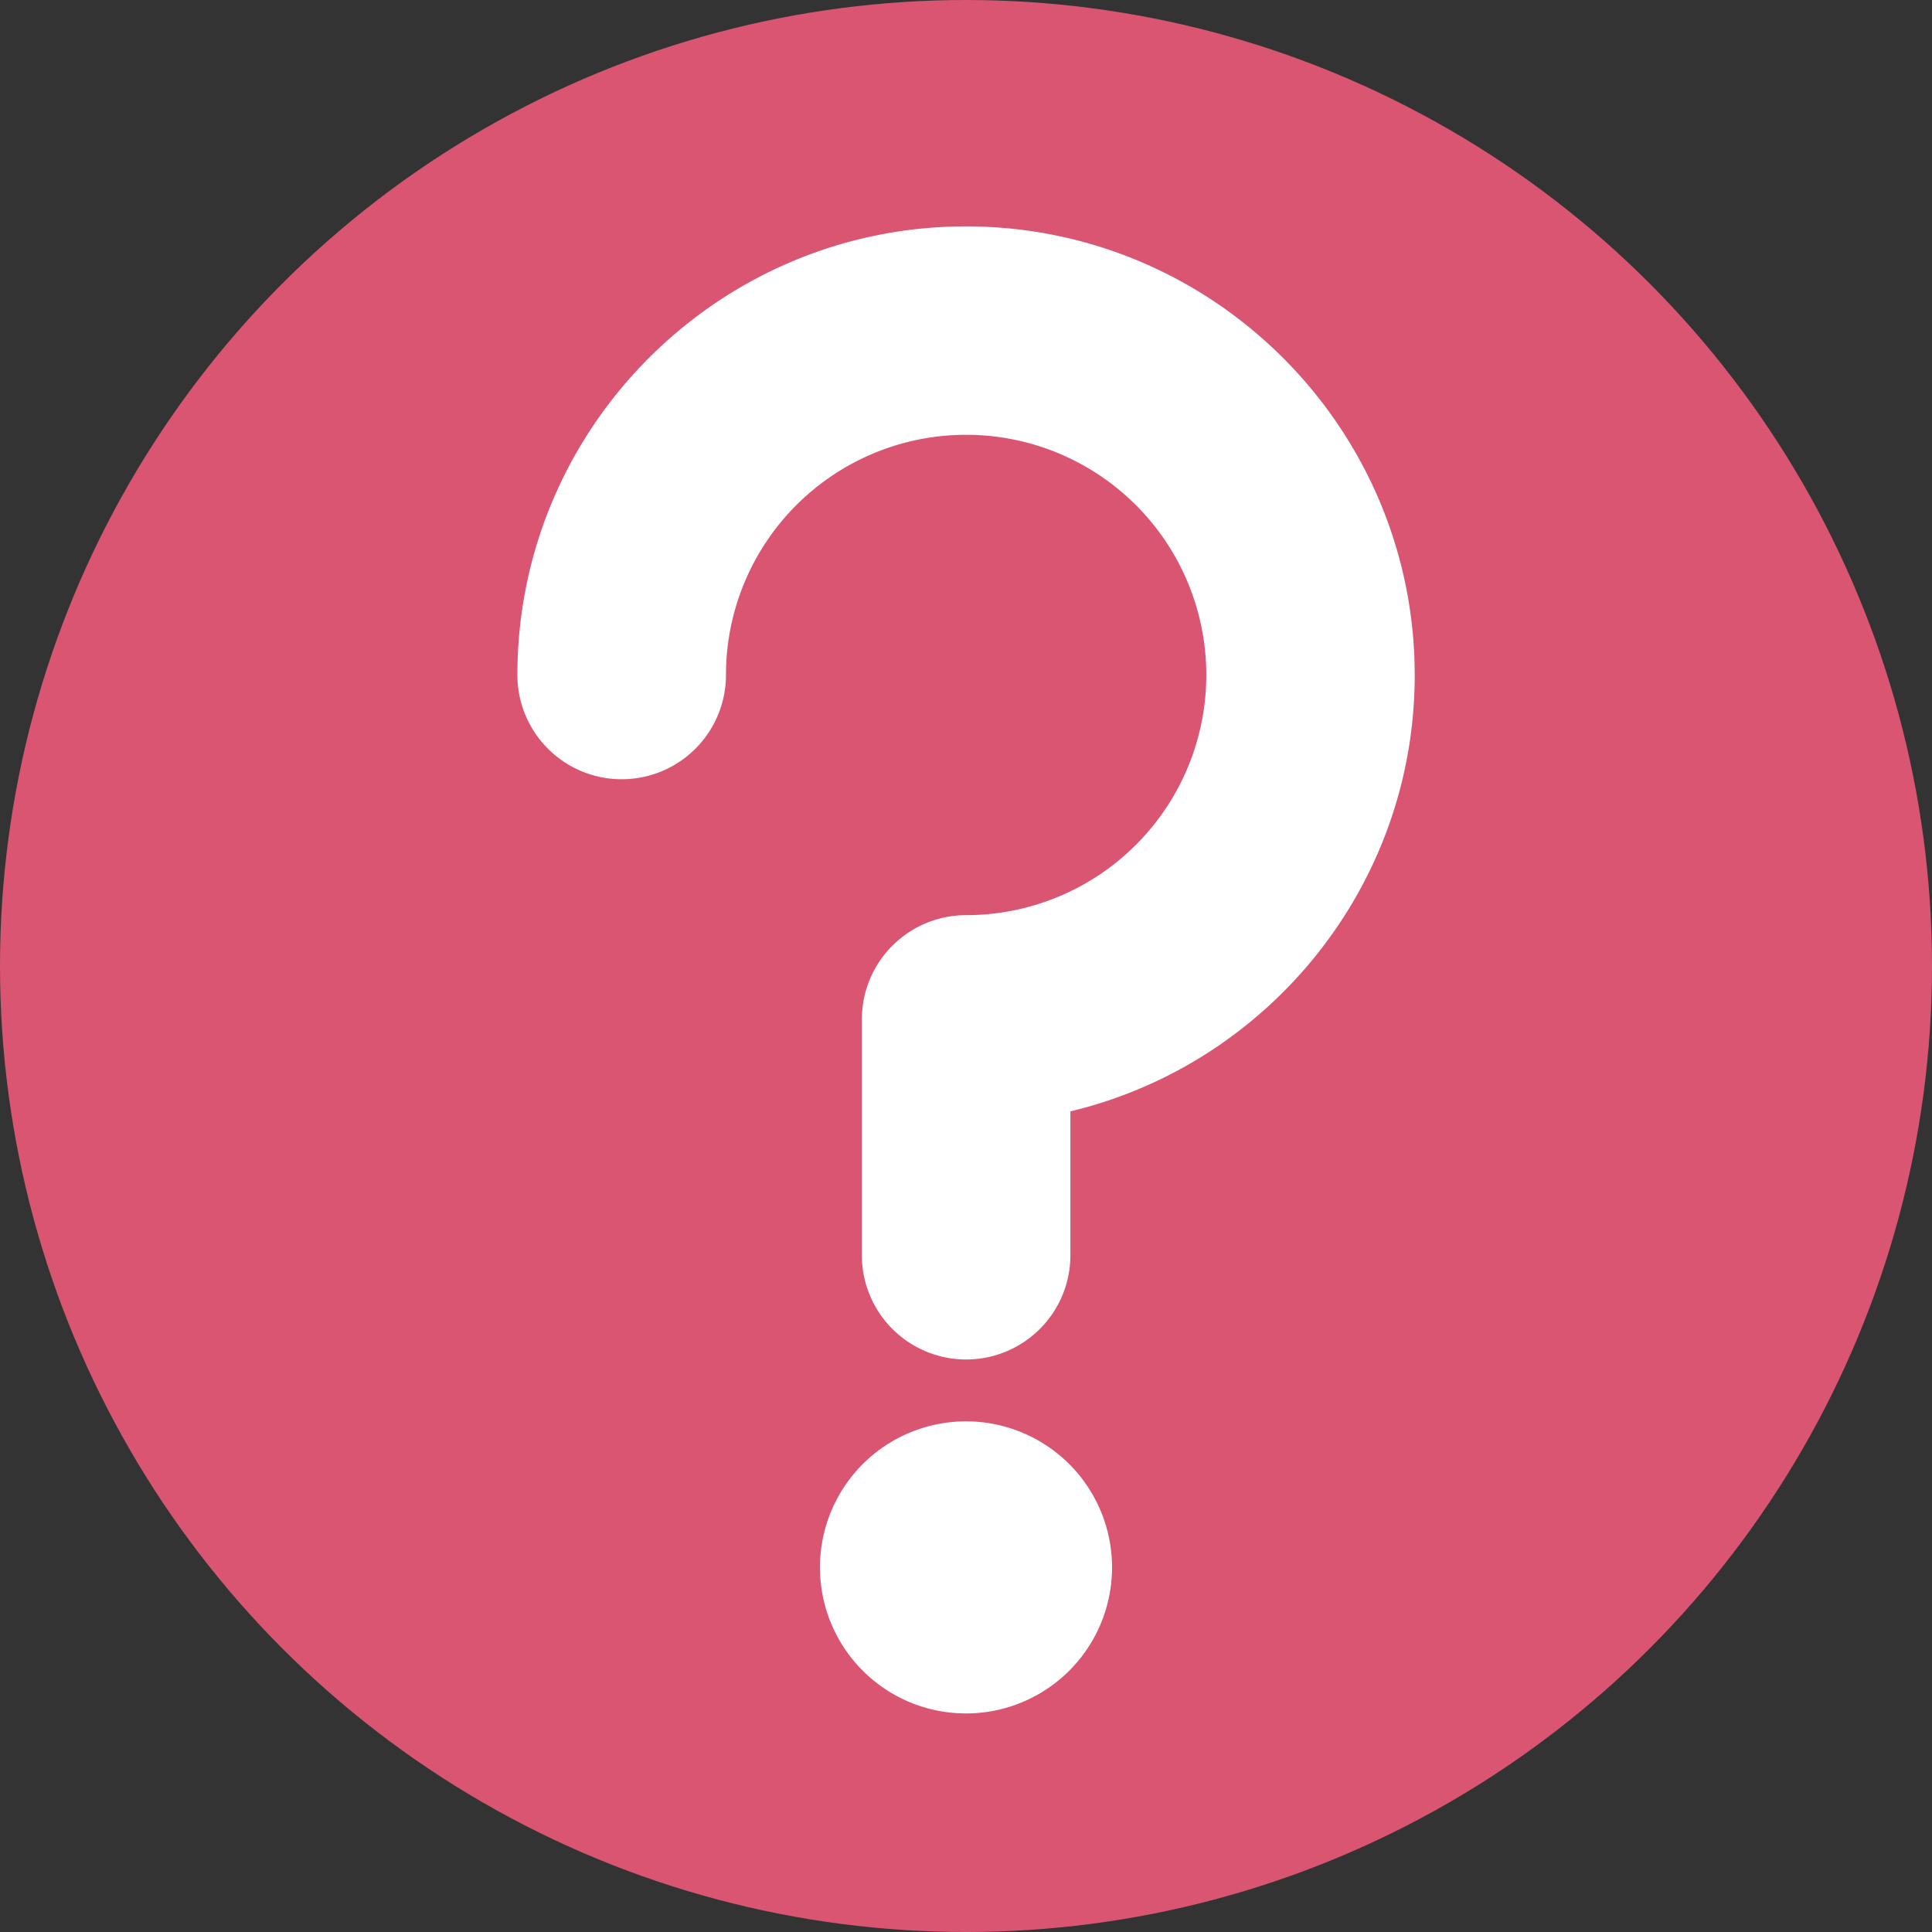 <svg id="Capa_1" data-name="Capa 1" xmlns="http://www.w3.org/2000/svg" viewBox="0 0 595.28 595.28"><rect x="0" y="0" width="595.28" height="595.28" fill="#333333" stroke="none"/><defs><style>.cls-1{fill:#da5572;}.cls-2{fill:#fff;}</style></defs><title>question</title><circle class="cls-1" cx="297.64" cy="297.64" r="297.64"/><path class="cls-2" d="M297.64,69.75c-76.21,0-138.22,62-138.22,138.22a32.13,32.13,0,1,0,64.26,0,74,74,0,1,1,74,74,32.13,32.13,0,0,0-32.13,32.14v72.64a32.13,32.13,0,1,0,64.26,0V342.43c60.77-14.52,106.09-69.3,106.09-134.46C435.86,131.76,373.85,69.75,297.64,69.75Z"/><path class="cls-2" d="M297.64,437.94a45,45,0,1,1-45,45A45,45,0,0,1,297.64,437.94Z"/></svg>